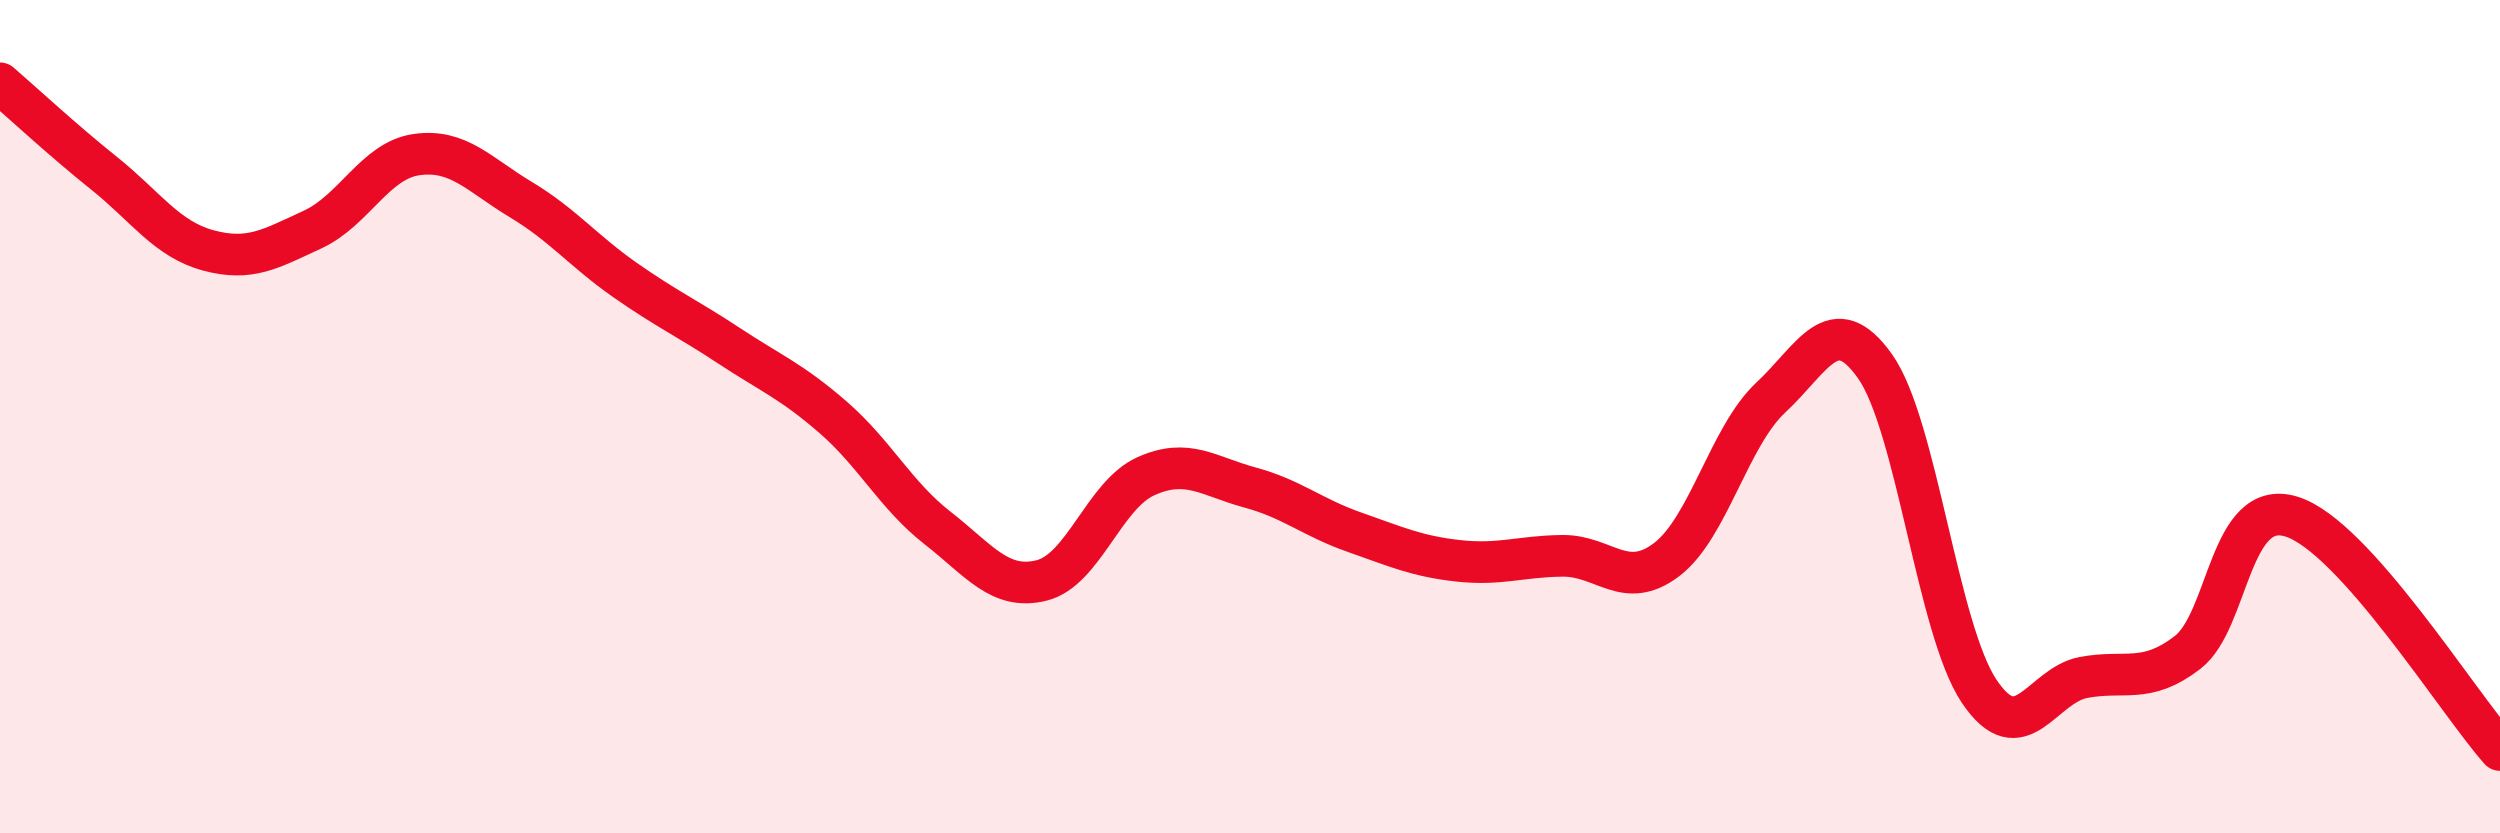 
    <svg width="60" height="20" viewBox="0 0 60 20" xmlns="http://www.w3.org/2000/svg">
      <path
        d="M 0,2 C 0.5,2.43 1.5,3.36 2.5,4.16 C 3.5,4.96 4,5.74 5,6.01 C 6,6.28 6.5,5.97 7.5,5.51 C 8.5,5.05 9,3.85 10,3.71 C 11,3.57 11.5,4.19 12.5,4.79 C 13.5,5.39 14,6.02 15,6.72 C 16,7.42 16.5,7.64 17.5,8.3 C 18.5,8.96 19,9.15 20,10.02 C 21,10.89 21.5,11.89 22.5,12.67 C 23.5,13.45 24,14.18 25,13.93 C 26,13.68 26.5,11.88 27.5,11.43 C 28.5,10.98 29,11.43 30,11.7 C 31,11.97 31.5,12.42 32.5,12.77 C 33.5,13.12 34,13.35 35,13.46 C 36,13.57 36.5,13.35 37.5,13.34 C 38.5,13.33 39,14.19 40,13.43 C 41,12.67 41.5,10.47 42.5,9.54 C 43.5,8.61 44,7.38 45,8.79 C 46,10.2 46.5,15.1 47.5,16.59 C 48.5,18.08 49,16.45 50,16.26 C 51,16.07 51.5,16.43 52.5,15.66 C 53.5,14.89 53.5,11.93 55,12.4 C 56.5,12.87 59,16.88 60,18L60 20L0 20Z"
        fill="#EB0A25"
        opacity="0.1"
        stroke-linecap="round"
        stroke-linejoin="round"
      />
      <path
        d="M 0,2 C 0.5,2.43 1.5,3.36 2.5,4.16 C 3.5,4.96 4,5.74 5,6.01 C 6,6.28 6.5,5.97 7.5,5.51 C 8.5,5.05 9,3.85 10,3.71 C 11,3.57 11.5,4.19 12.5,4.79 C 13.5,5.39 14,6.02 15,6.72 C 16,7.42 16.5,7.64 17.5,8.3 C 18.5,8.96 19,9.15 20,10.02 C 21,10.89 21.5,11.89 22.5,12.67 C 23.5,13.45 24,14.18 25,13.93 C 26,13.68 26.5,11.88 27.5,11.43 C 28.5,10.98 29,11.43 30,11.7 C 31,11.97 31.5,12.42 32.5,12.77 C 33.5,13.12 34,13.35 35,13.46 C 36,13.57 36.5,13.35 37.5,13.34 C 38.5,13.33 39,14.19 40,13.43 C 41,12.67 41.5,10.47 42.5,9.54 C 43.5,8.61 44,7.38 45,8.79 C 46,10.2 46.5,15.1 47.5,16.59 C 48.5,18.08 49,16.45 50,16.26 C 51,16.07 51.5,16.43 52.5,15.66 C 53.5,14.89 53.5,11.93 55,12.4 C 56.5,12.87 59,16.88 60,18"
        stroke="#EB0A25"
        stroke-width="1"
        fill="none"
        stroke-linecap="round"
        stroke-linejoin="round"
      />
    </svg>
  